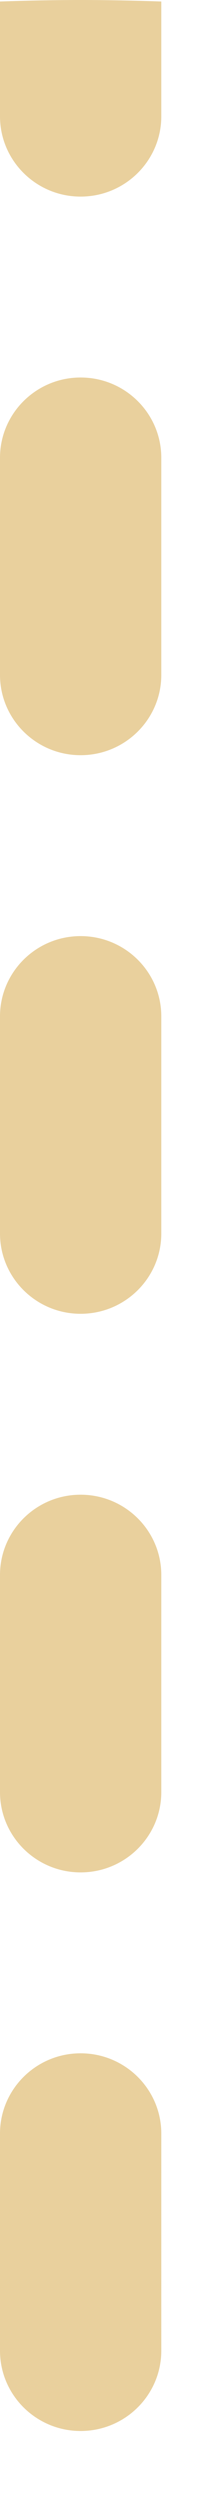 <?xml version="1.0" encoding="utf-8"?>
<svg xmlns="http://www.w3.org/2000/svg" fill="none" height="100%" overflow="visible" preserveAspectRatio="none" style="display: block;" viewBox="0 0 2 25" width="100%">
<g id="Vector" opacity="0.6" style="mix-blend-mode:multiply">
<path d="M1.613 12.335C1.613 12.778 1.252 13.138 0.806 13.138C0.361 13.138 0 12.778 0 12.335V10.164C0 9.721 0.361 9.361 0.806 9.361C1.252 9.361 1.613 9.721 1.613 10.164V12.335ZM1.613 23.507V21.336C1.613 20.893 1.252 20.533 0.806 20.533C0.361 20.533 0 20.893 0 21.336V23.507C0 23.95 0.361 24.31 0.806 24.31C1.252 24.31 1.613 23.95 1.613 23.507ZM1.613 4.578C1.613 4.135 1.252 3.775 0.806 3.775C0.361 3.775 0 4.135 0 4.578V6.749C0 7.192 0.361 7.552 0.806 7.552C1.252 7.552 1.613 7.192 1.613 6.749V4.578ZM0.806 14.947C0.361 14.947 0 15.307 0 15.75V17.921C0 18.364 0.361 18.724 0.806 18.724C1.252 18.724 1.613 18.364 1.613 17.921V15.75C1.613 15.307 1.252 14.947 0.806 14.947ZM1.613 0.015C1.345 0.006 1.077 0 0.806 0C0.536 0 0.268 0.006 0 0.015V1.163C0 1.606 0.361 1.966 0.806 1.966C1.252 1.966 1.613 1.606 1.613 1.163V0.015Z" fill="#DAB15B"/>
</g>
</svg>